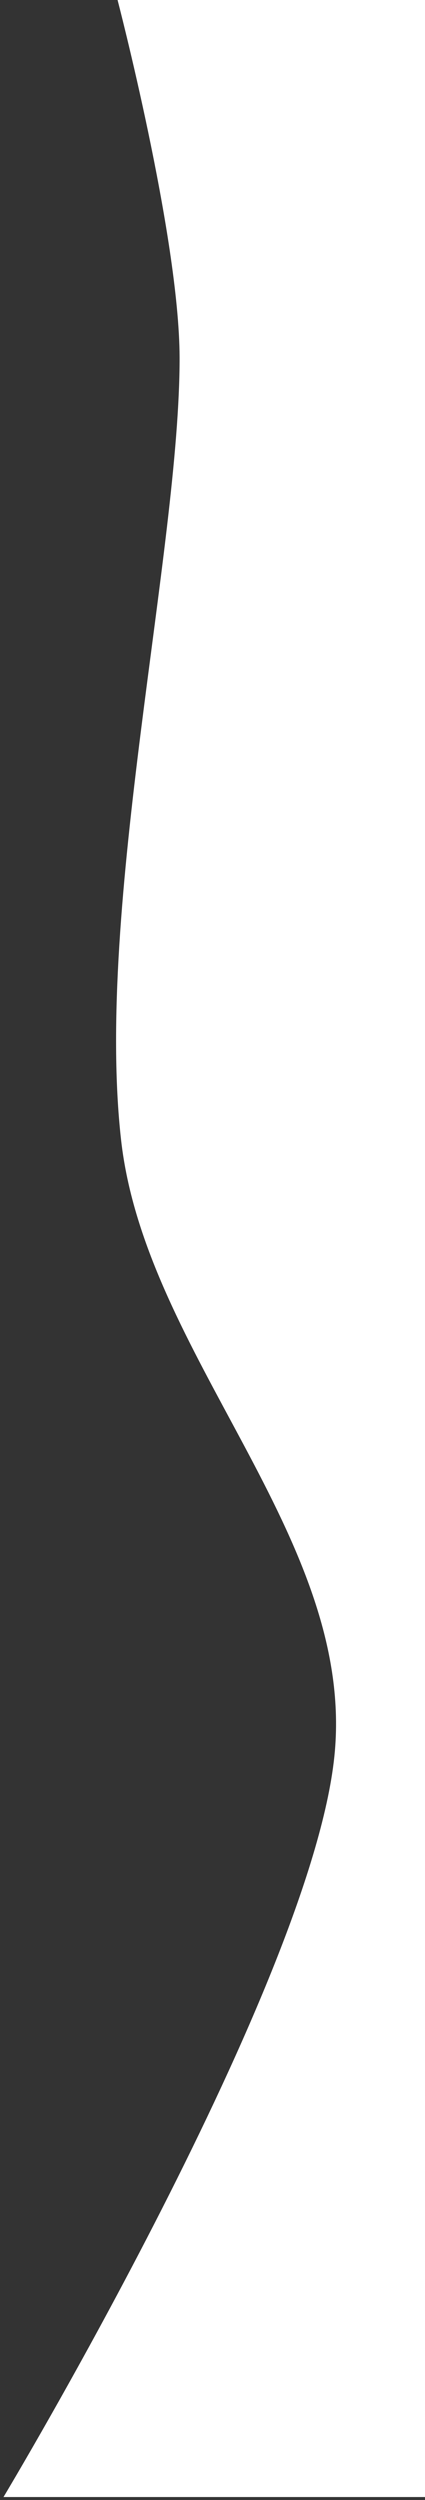 <?xml version="1.0" encoding="UTF-8" standalone="no"?>
<!DOCTYPE svg PUBLIC "-//W3C//DTD SVG 1.1//EN" "http://www.w3.org/Graphics/SVG/1.1/DTD/svg11.dtd">
<svg width="100%" height="100%" viewBox="0 0 98 576" version="1.1" xmlns="http://www.w3.org/2000/svg" xmlns:xlink="http://www.w3.org/1999/xlink" xml:space="preserve" xmlns:serif="http://www.serif.com/" style="fill-rule:evenodd;clip-rule:evenodd;stroke-linejoin:round;stroke-miterlimit:2;">
    <rect x="0" y="0" width="98" height="576" fill="#333333" stroke="none"/>
    <g transform="matrix(1,0,0,1,-10815.1,-1127.9)">
        <g transform="matrix(1.391,0,0,6.133,10000,0)">
            <g transform="matrix(0.719,0,0,0.163,-7173.39,-9.485)">
                <path d="M10890,1186.06L10818.9,1186.06C10818.9,1186.06 10833.2,1240.78 10833.3,1268.76C10833.4,1312.59 10813.8,1395.53 10819.8,1449.09C10825.3,1498.57 10873.4,1540.47 10869.1,1590.07C10864.6,1642.22 10792.7,1761.96 10792.7,1761.96L10890,1761.96L10890,1186.06Z" style="fill:white;"/>
            </g>
        </g>
    </g>
</svg>
